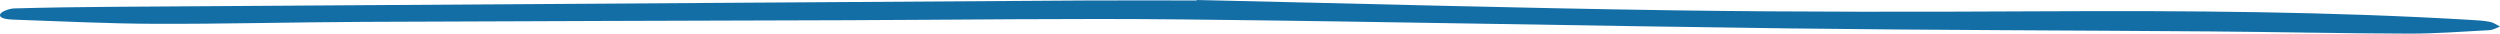 <svg width="595" height="8" viewBox="0 0 595 8" fill="none" xmlns="http://www.w3.org/2000/svg">
<path fill-rule="evenodd" clip-rule="evenodd" d="M284.831 0C322.798 0.845 360.747 1.913 398.726 2.464C428.099 2.889 457.501 2.831 486.886 2.684C520.665 2.519 554.377 2.747 587.976 4.732C589.542 4.826 591.167 4.914 592.612 5.203C593.55 5.39 594.217 5.94 595 6.327C594.167 6.621 593.381 7.128 592.498 7.174C586.109 7.518 579.693 8.017 573.295 8C557.566 7.956 541.834 7.604 526.105 7.48C492.853 7.221 459.595 7.183 426.352 6.767C378.072 6.163 329.813 5.139 281.528 4.624C254.826 4.339 228.094 4.726 201.377 4.812C162.979 4.936 124.581 5.027 86.186 5.206C69.761 5.284 53.336 5.721 36.92 5.669C25.672 5.633 14.428 5.05 3.19 4.675C1.582 4.623 -0.418 4.344 0.077 3.314C0.348 2.752 2.188 2.035 3.382 2.003C11.382 1.779 19.397 1.67 27.411 1.616C104.204 1.104 181 0.604 257.79 0.119C266.795 0.061 275.803 0.112 284.807 0.112C284.819 0.076 284.825 0.039 284.831 0Z" fill="#146EA6"/>
</svg>
